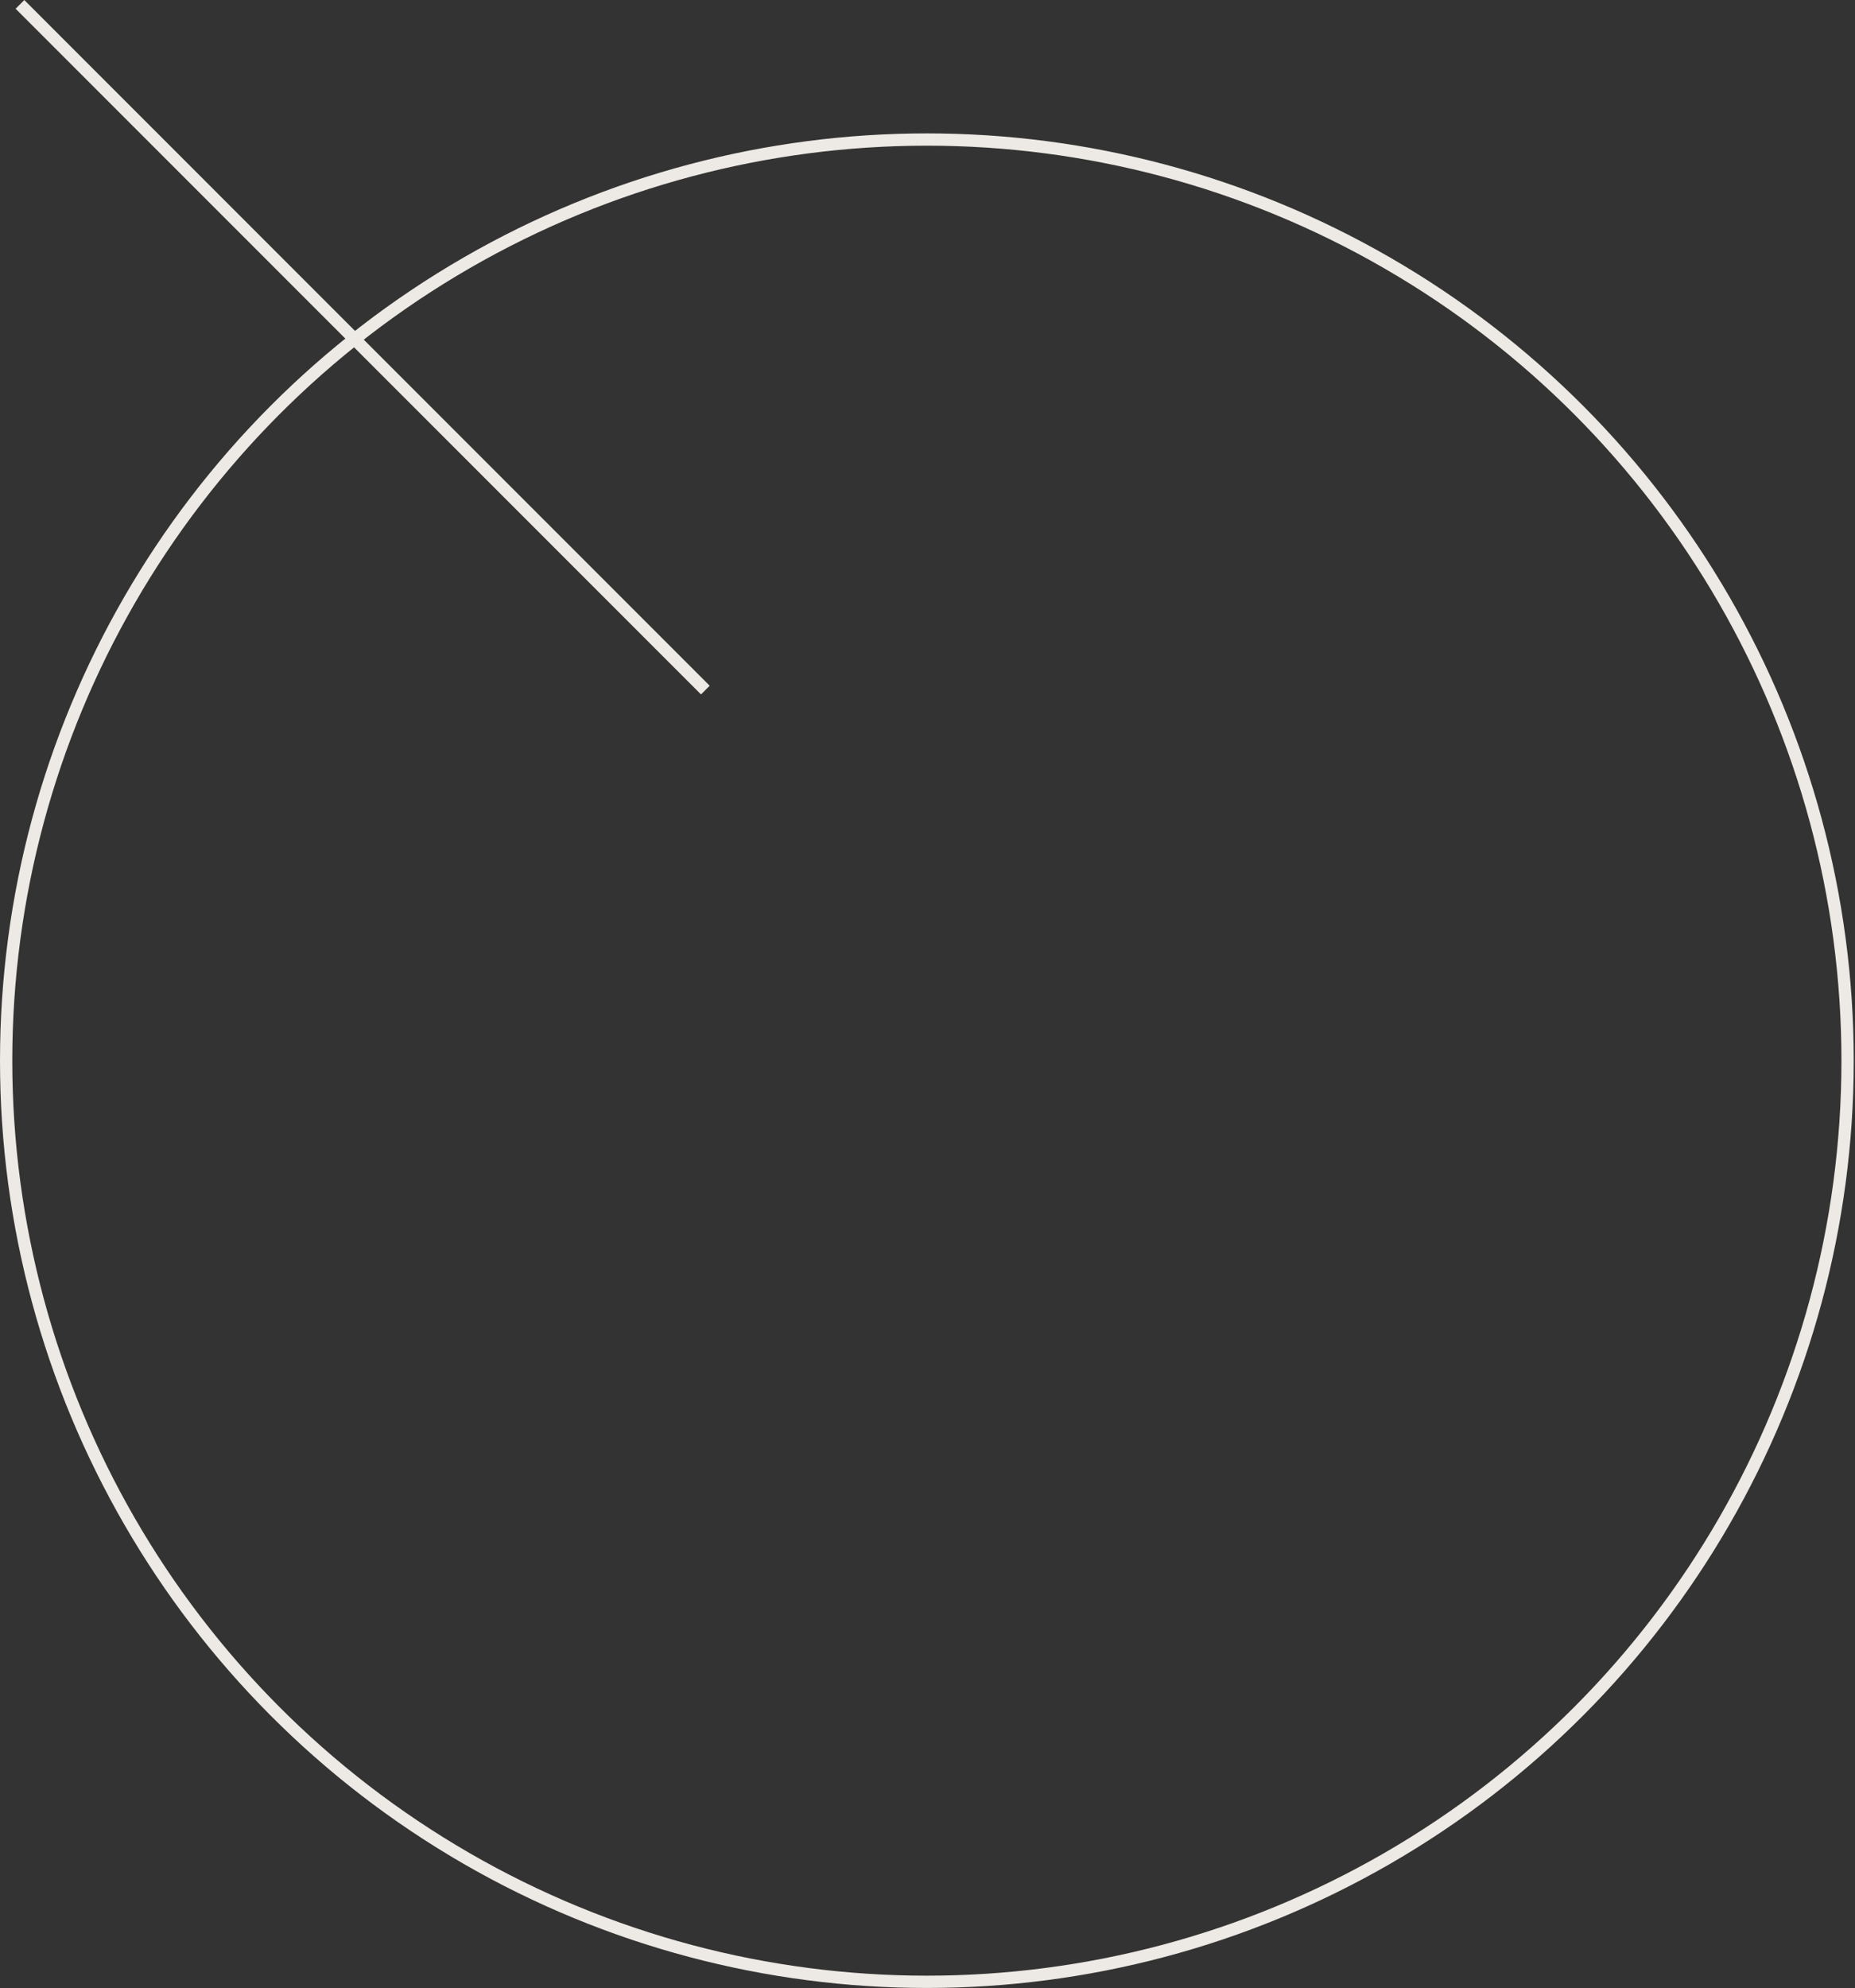 <?xml version="1.0" encoding="UTF-8"?> <svg xmlns="http://www.w3.org/2000/svg" width="604" height="647" viewBox="0 0 604 647" fill="none"><rect x="0" y="0" width="604" height="647" fill="#333333" stroke="none"/> <circle r="74.929" transform="matrix(-4.001 0 0 4.001 301.793 345.203)" stroke="#EDEAE5"></circle> <line y1="-0.5" x2="78.884" y2="-0.5" transform="matrix(-2.829 -2.829 -2.829 2.829 228.248 226.005)" stroke="#EDEAE5"></line> </svg> 